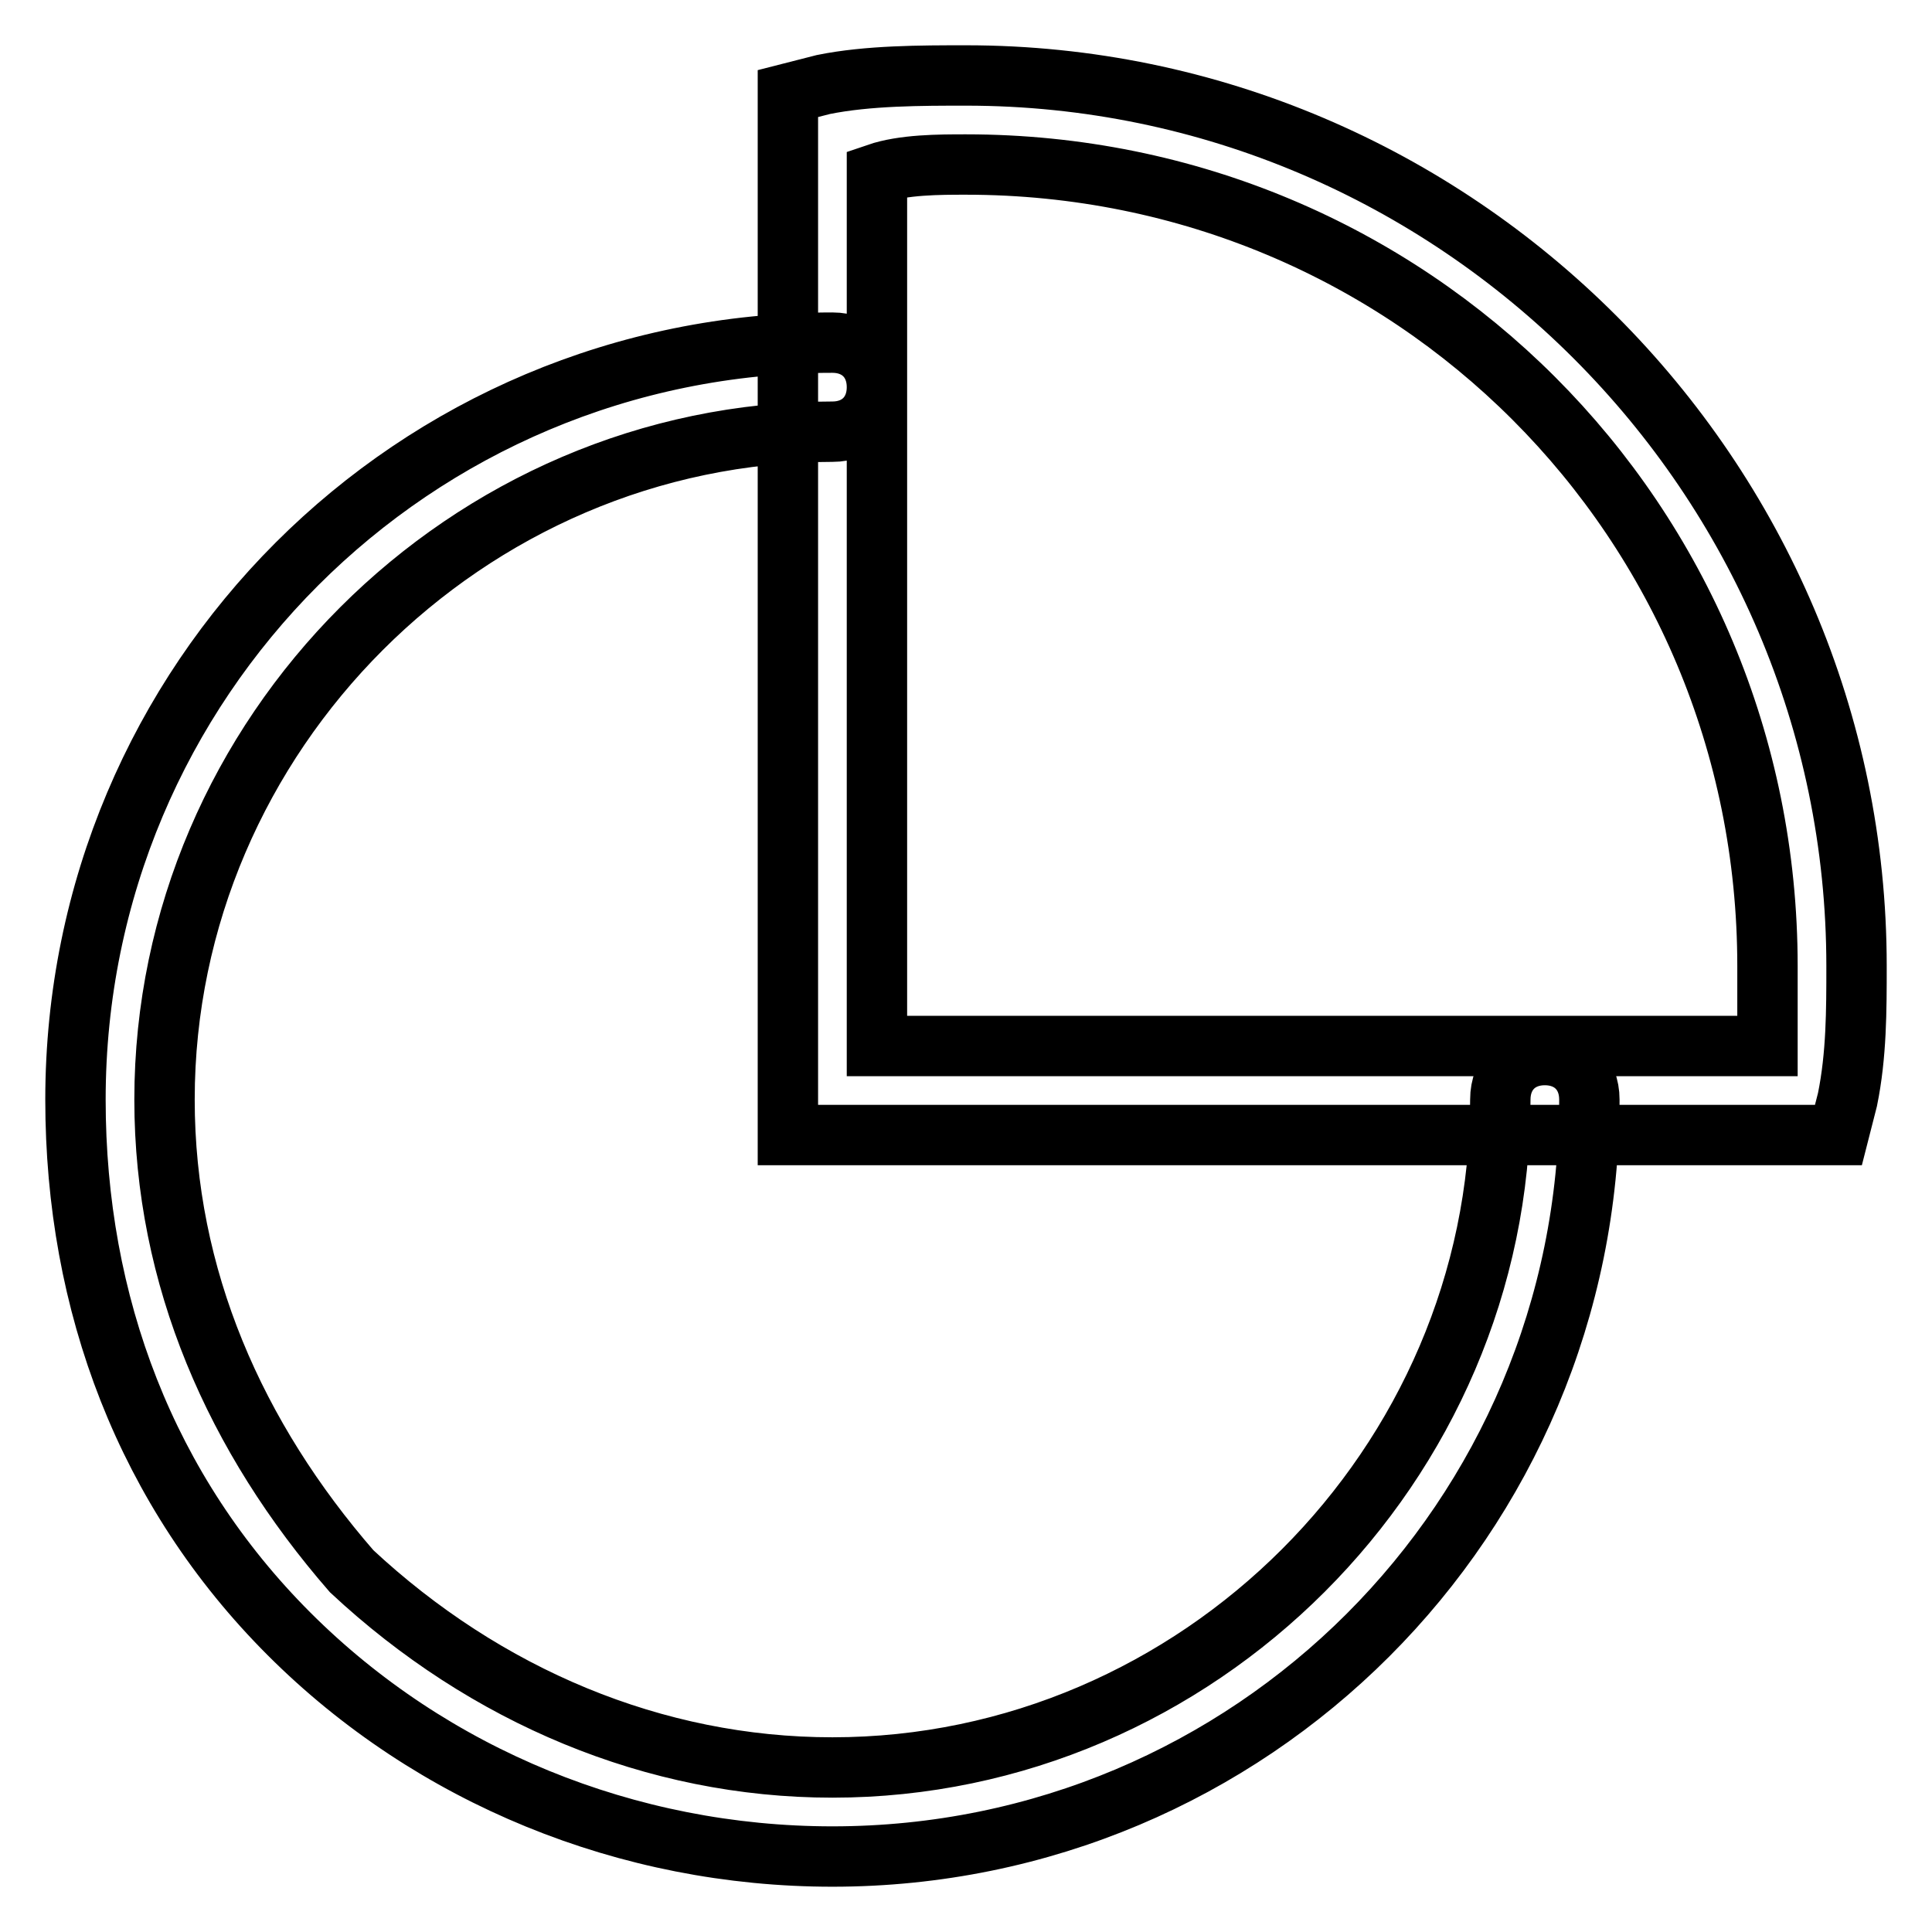 <?xml version="1.0" encoding="utf-8"?>
<!-- Svg Vector Icons : http://www.onlinewebfonts.com/icon -->
<!DOCTYPE svg PUBLIC "-//W3C//DTD SVG 1.1//EN" "http://www.w3.org/Graphics/SVG/1.1/DTD/svg11.dtd">
<svg version="1.1" xmlns="http://www.w3.org/2000/svg" xmlns:xlink="http://www.w3.org/1999/xlink" x="0px" y="0px" viewBox="0 0 256 256" enable-background="new 0 0 256 256" xml:space="preserve">
<g> <path stroke-width="8" fill-opacity="0" stroke="#000000"  d="M243.6,150.4H104.4V12.4l4.7-1.2C115,10,122.1,10,128,10c64.9,0,118,53.1,118,118c0,5.9,0,11.8-1.2,17.7 L243.6,150.4z M116.2,138.6h118V128C234.2,69,187,21.8,128,21.8c-3.5,0-8.3,0-11.8,1.2V138.6z M110.3,246 c-27.1,0-53.1-10.6-72-29.5S10,172.8,10,145.7C10,90.2,54.8,45.4,110.3,45.4c3.5,0,5.9,2.4,5.9,5.9c0,3.5-2.4,5.9-5.9,5.9 c-48.4,0-88.5,40.1-88.5,88.5c0,23.6,9.4,44.8,24.8,62.5c17.7,16.5,40.1,26,63.7,26c48.4,0,88.5-40.1,88.5-88.5 c0-3.5,2.4-5.9,5.9-5.9c3.5,0,5.9,2.4,5.9,5.9C210.6,201.2,165.8,246,110.3,246L110.3,246z"/></g>
</svg>